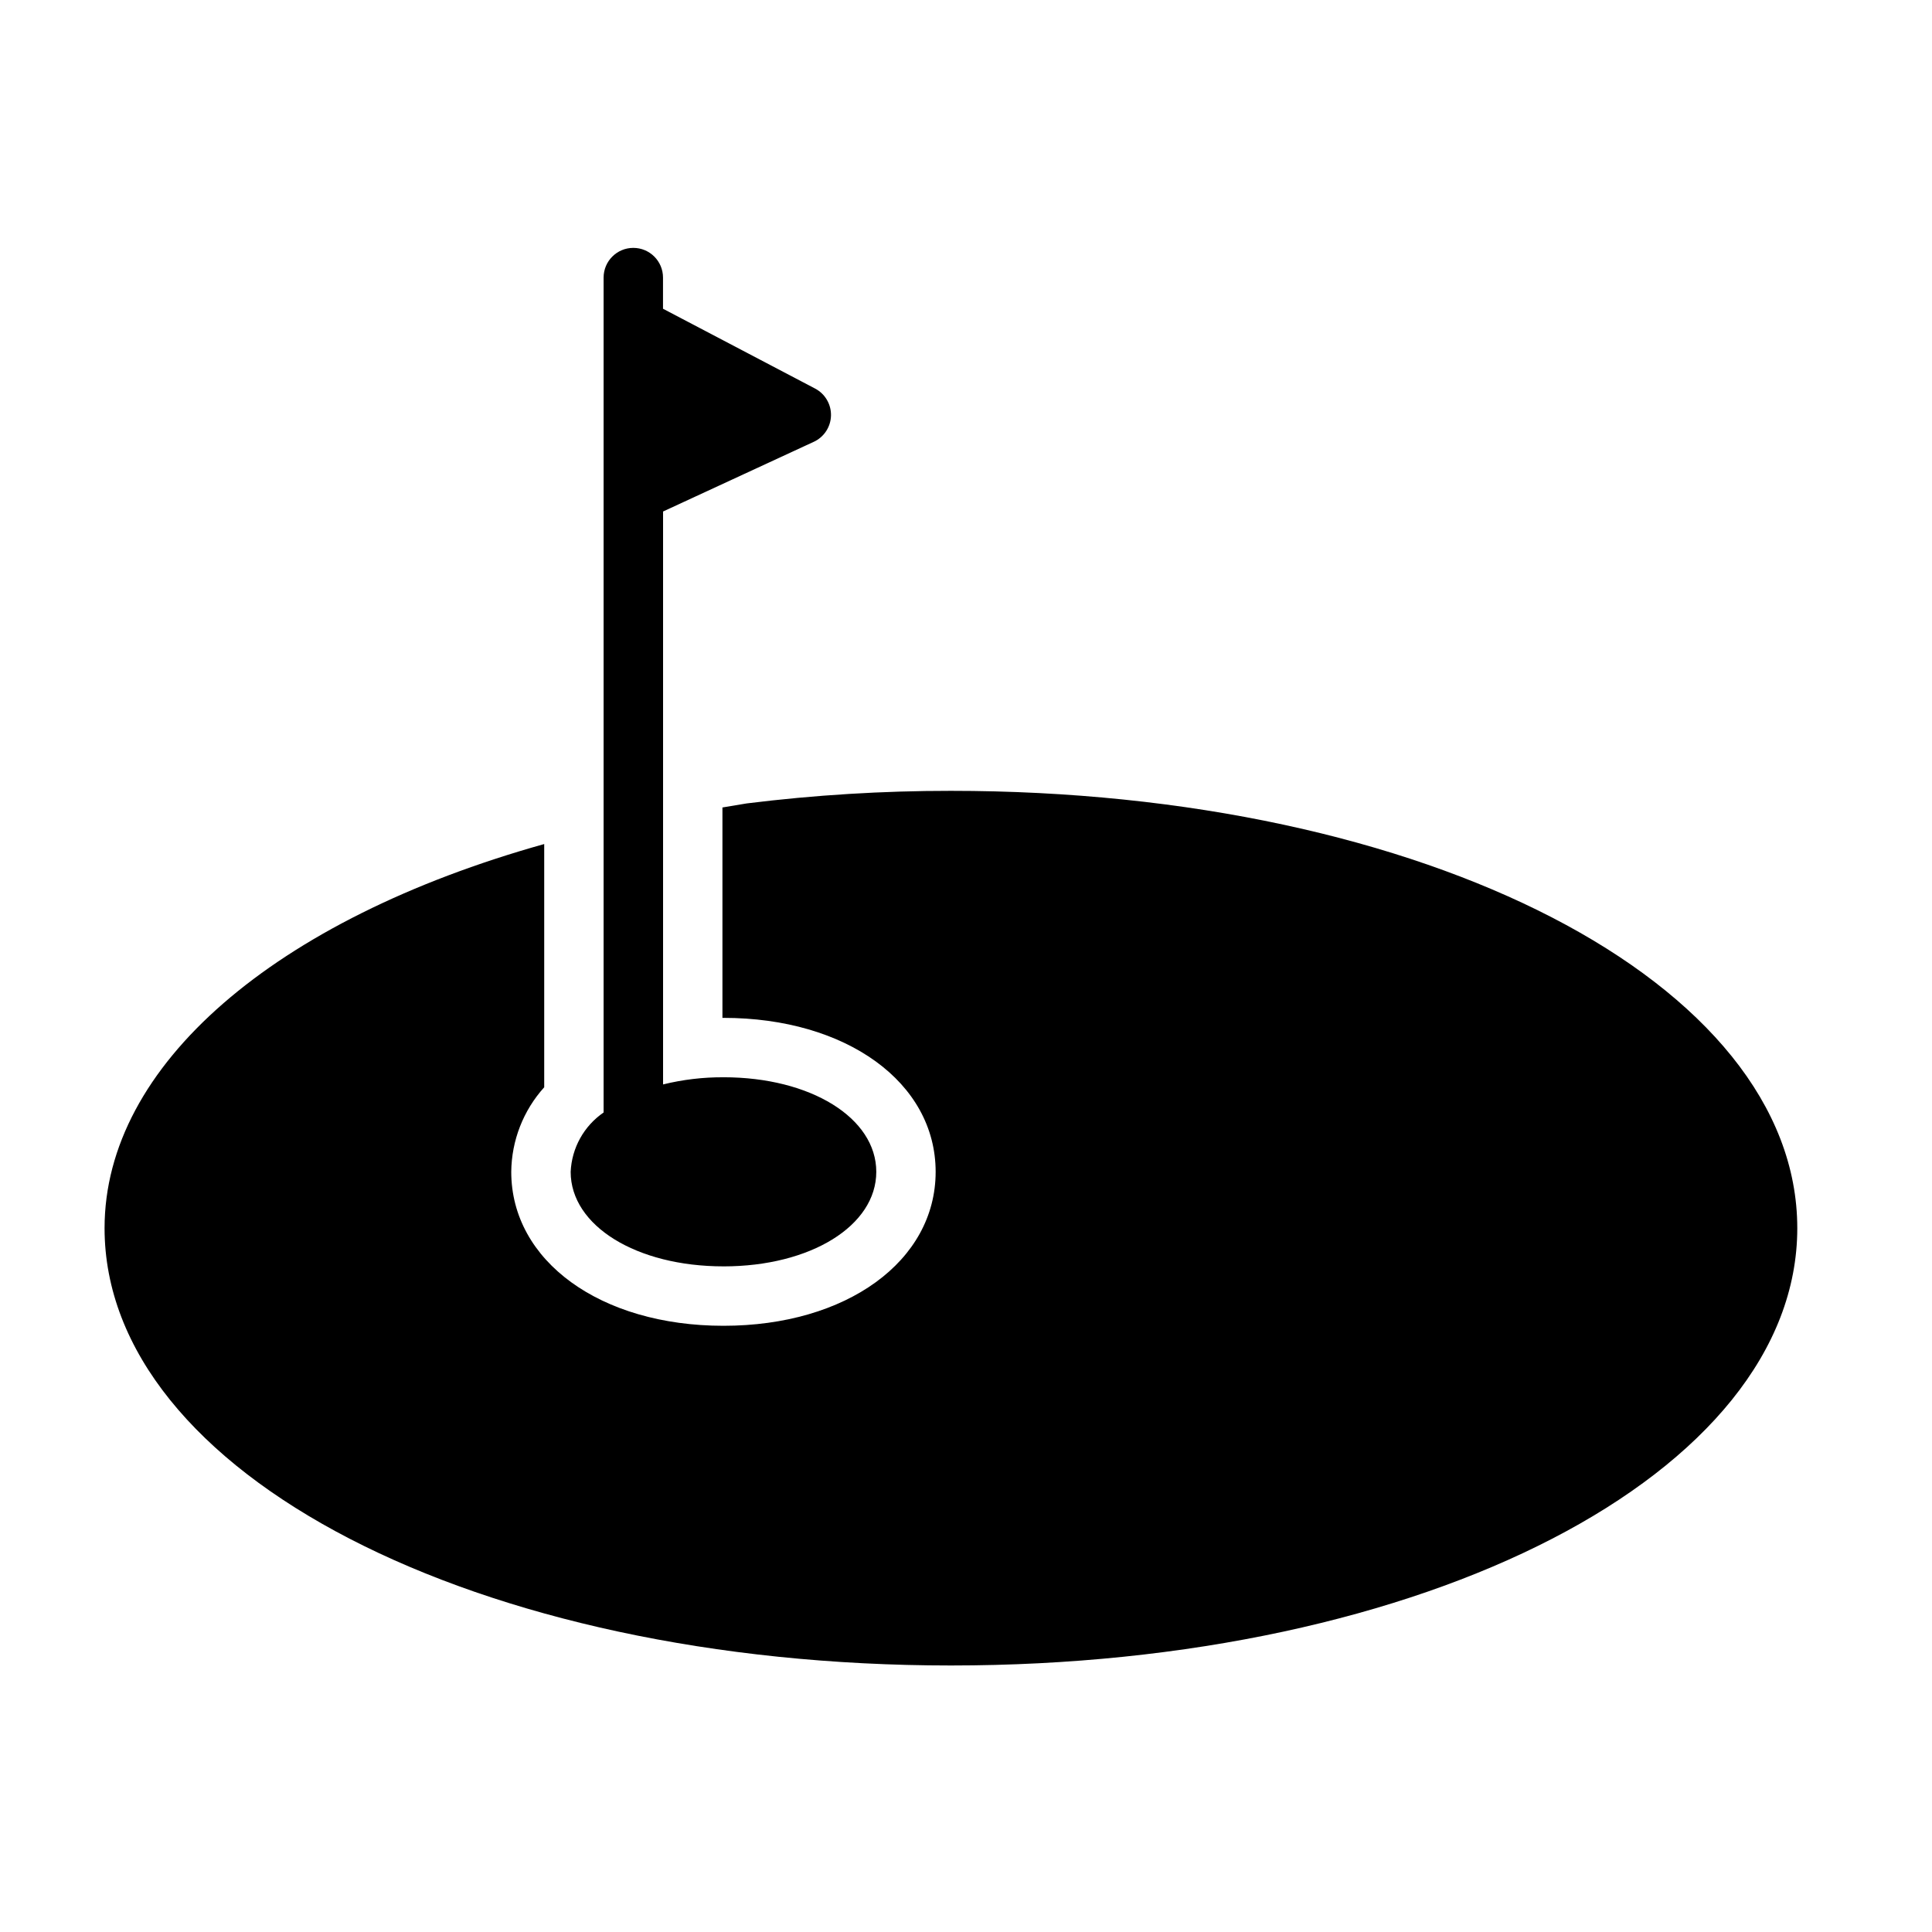 <?xml version="1.0" encoding="UTF-8"?>
<!-- Uploaded to: ICON Repo, www.svgrepo.com, Generator: ICON Repo Mixer Tools -->
<svg fill="#000000" width="800px" height="800px" version="1.1" viewBox="144 144 512 512" xmlns="http://www.w3.org/2000/svg">
 <path d="m620.3 469.47c0 64.992-98.52 115.9-224.3 115.9-125.78 0-224.29-50.906-224.29-115.9 0-43.121 45.066-81.781 116.51-101.79v64.465h-0.004c-5.547 6.148-8.652 14.121-8.73 22.402 0 23.617 23.617 40.801 56.238 40.801s56.23-17.152 56.23-40.801c0-23.648-23.617-40.801-56.23-40.801h-0.273v-55.758l6.227-1.039 0.316-0.047h-0.004c17.914-2.223 35.945-3.332 53.996-3.32 125.79-0.023 224.31 50.898 224.31 115.89zm-284.56 10.133c23.09 0 40.484-10.77 40.484-25.059 0-14.289-17.398-25.059-40.484-25.059v0.004c-5.398-0.031-10.777 0.609-16.02 1.895v-151.83l39.934-18.469 0.004 0.004c2.719-1.258 4.488-3.953 4.562-6.949s-1.559-5.773-4.211-7.168l-40.305-21.152v-8.258c0-4.348-3.523-7.871-7.871-7.871-4.348 0-7.871 3.523-7.871 7.871v221.26c-5.223 3.582-8.457 9.414-8.73 15.742 0.016 14.266 17.387 25.035 40.508 25.035z"/>
</svg>